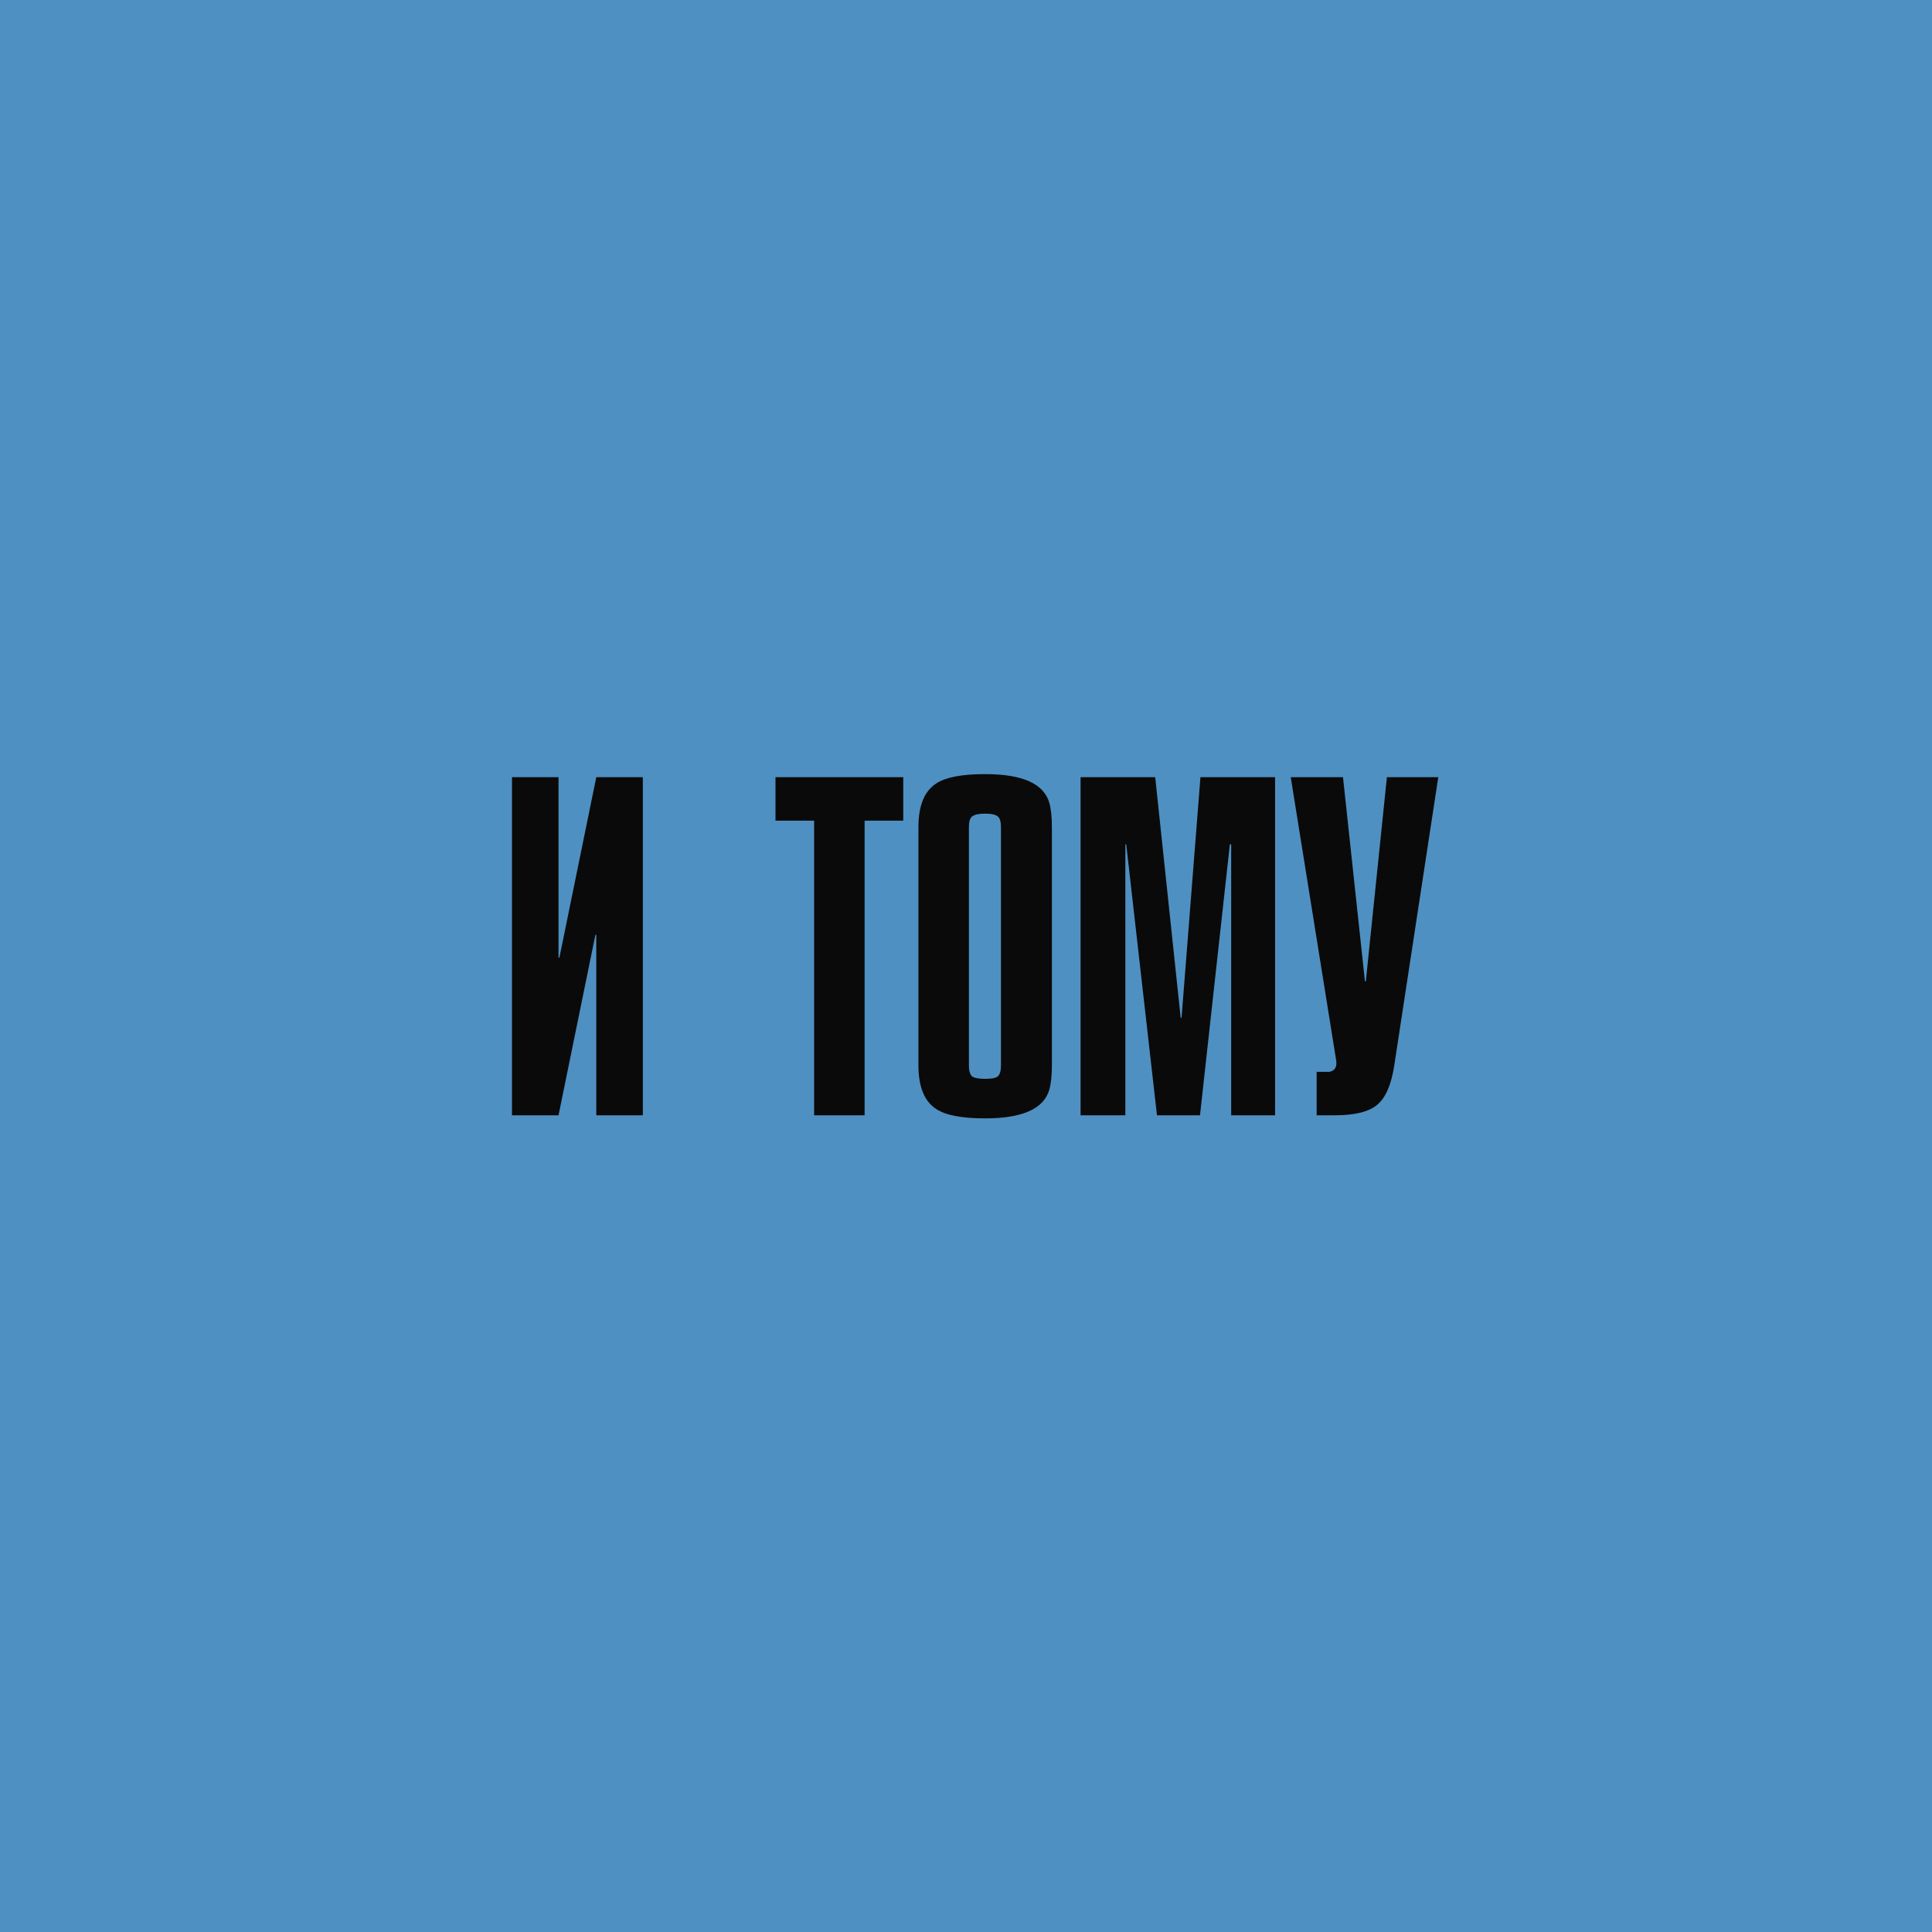<?xml version="1.0" encoding="UTF-8"?> <svg xmlns="http://www.w3.org/2000/svg" width="440" height="440" viewBox="0 0 440 440" fill="none"><rect width="440" height="440" fill="#4F90C2"></rect><path d="M116.6 177H127.2V218.1H127.4L135.8 177H146.4V254H135.8V212.9H135.6L127.2 254H116.6V177ZM196.912 254H185.412V186.9H176.612V177H205.712V186.9H196.912V254ZM209.164 188.4C209.164 183.467 210.531 180.133 213.264 178.4C215.397 177 219.097 176.3 224.364 176.3C232.831 176.3 237.697 178.467 238.964 182.8C239.364 184.2 239.564 186.067 239.564 188.4V242.6C239.564 244.933 239.364 246.8 238.964 248.2C237.697 252.533 232.831 254.7 224.364 254.7C219.097 254.7 215.397 254 213.264 252.6C210.531 250.867 209.164 247.533 209.164 242.6V188.4ZM227.964 242.6V188.4C227.964 187.067 227.697 186.233 227.164 185.9C226.697 185.5 225.764 185.3 224.364 185.3C222.964 185.3 221.997 185.5 221.464 185.9C220.931 186.233 220.664 187.067 220.664 188.4V242.6C220.664 243.933 220.931 244.8 221.464 245.2C221.997 245.533 222.964 245.7 224.364 245.7C225.764 245.7 226.697 245.533 227.164 245.2C227.697 244.8 227.964 243.933 227.964 242.6ZM273.392 177H290.392V254H280.392V192.3H280.092L273.292 254H263.492L256.492 192.3H256.292V254H246.092V177H263.092L268.892 231.8H269.092L273.392 177ZM315.857 177H327.557L317.557 242.5C316.89 246.967 315.59 250 313.657 251.6C311.79 253.2 308.557 254 303.957 254H299.857V244.1C301.724 244.1 302.69 244.1 302.757 244.1C303.824 243.9 304.357 243.233 304.357 242.1C304.357 241.9 304.324 241.6 304.257 241.2L293.957 177H305.857L310.857 223.5H311.057L315.857 177Z" fill="#0A0A0A"></path></svg> 
